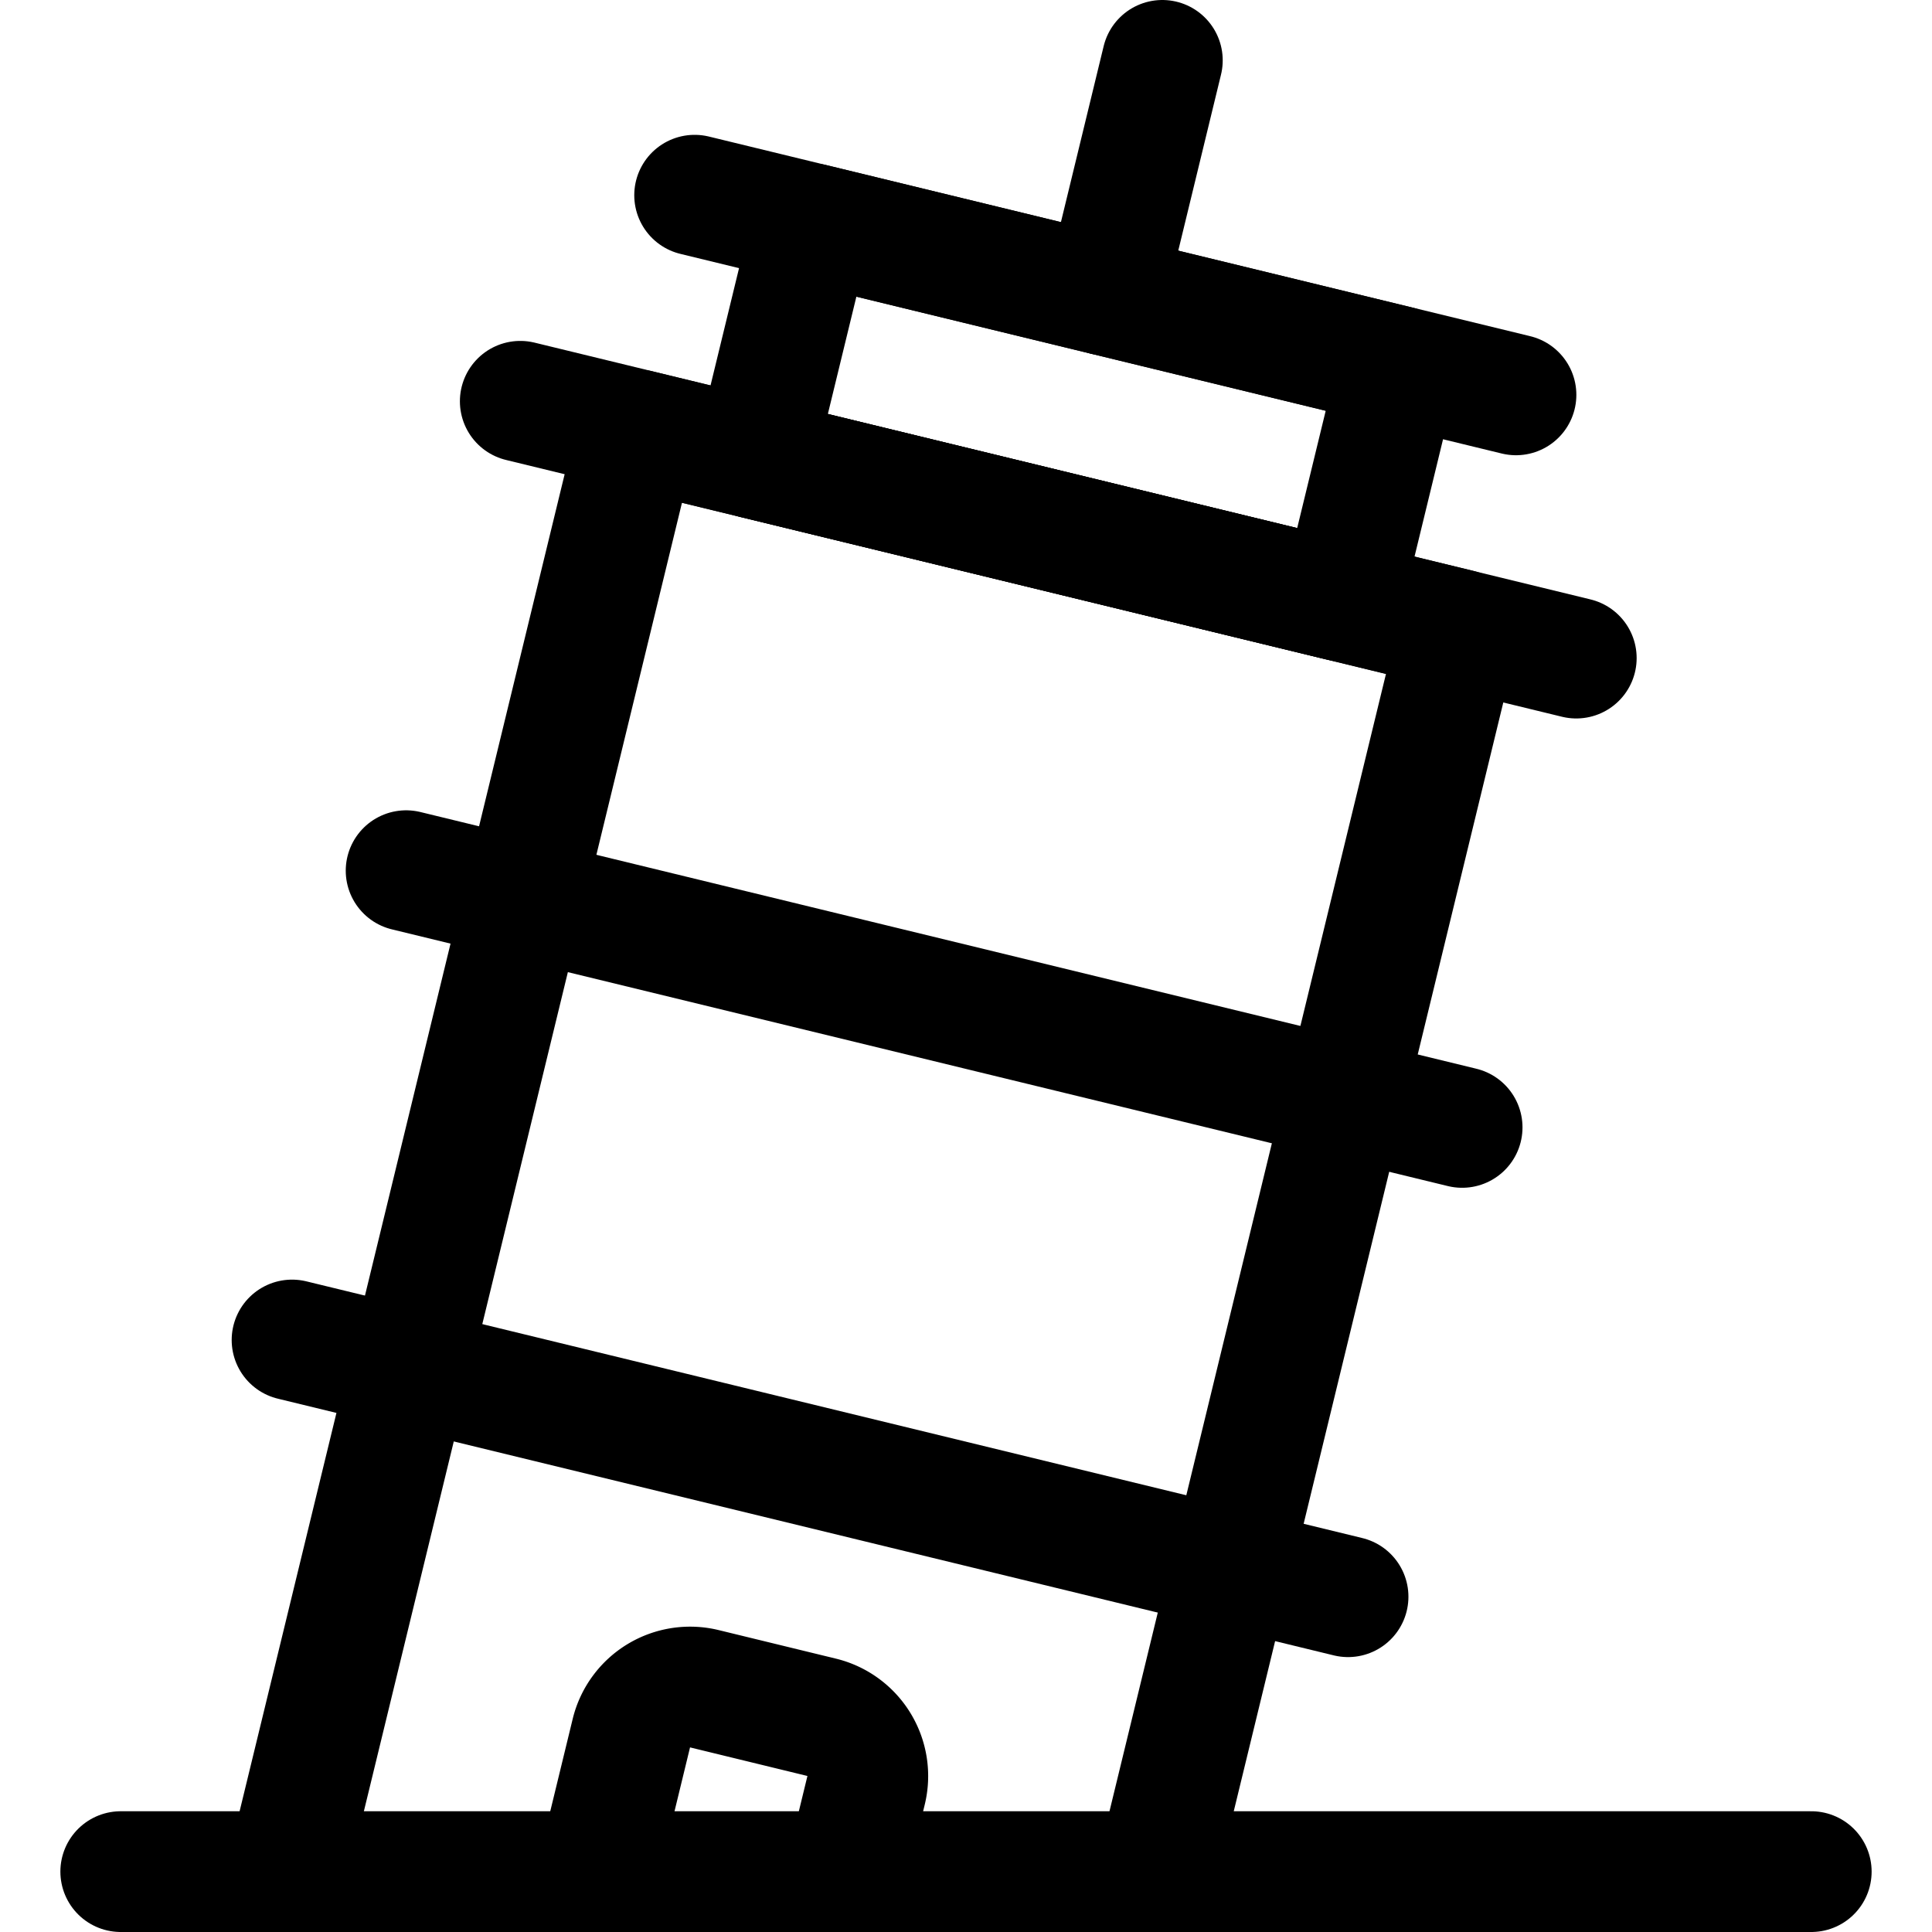 <svg xmlns="http://www.w3.org/2000/svg" viewBox="0 0 24 24" stroke-width="1.5"><path d="M3.566 23.25L7.92 5.34 18.123 7.82 14.372 23.25" fill="none" stroke="currentColor" stroke-linecap="round" stroke-linejoin="round"></path><path d="M9.626 3.623H17.126V6.623H9.626z" fill="none" stroke="currentColor" stroke-linecap="round" stroke-linejoin="round" transform="translate(1.589 -3.015) rotate(13.665)"></path><path d="M5.045 10.816L18.163 14.005" fill="none" stroke="currentColor" stroke-linecap="round" stroke-linejoin="round"></path><path d="M3.628 16.646L16.746 19.835" fill="none" stroke="currentColor" stroke-linecap="round" stroke-linejoin="round"></path><path d="M6.463 4.985L19.581 8.175" fill="none" stroke="currentColor" stroke-linecap="round" stroke-linejoin="round"></path><path d="M8.629 2.425L18.832 4.905" fill="none" stroke="currentColor" stroke-linecap="round" stroke-linejoin="round"></path><path d="M14.439 0.75L13.731 3.665" fill="none" stroke="currentColor" stroke-linecap="round" stroke-linejoin="round"></path><path d="M7.425,23.25l.418-1.72a.751.751,0,0,1,.906-.552l1.458.355a.751.751,0,0,1,.552.906l-.246,1.011" fill="none" stroke="currentColor" stroke-linecap="round" stroke-linejoin="round"></path><path d="M1.5 23.25L22.5 23.25" fill="none" stroke="currentColor" stroke-linecap="round" stroke-linejoin="round"></path></svg>